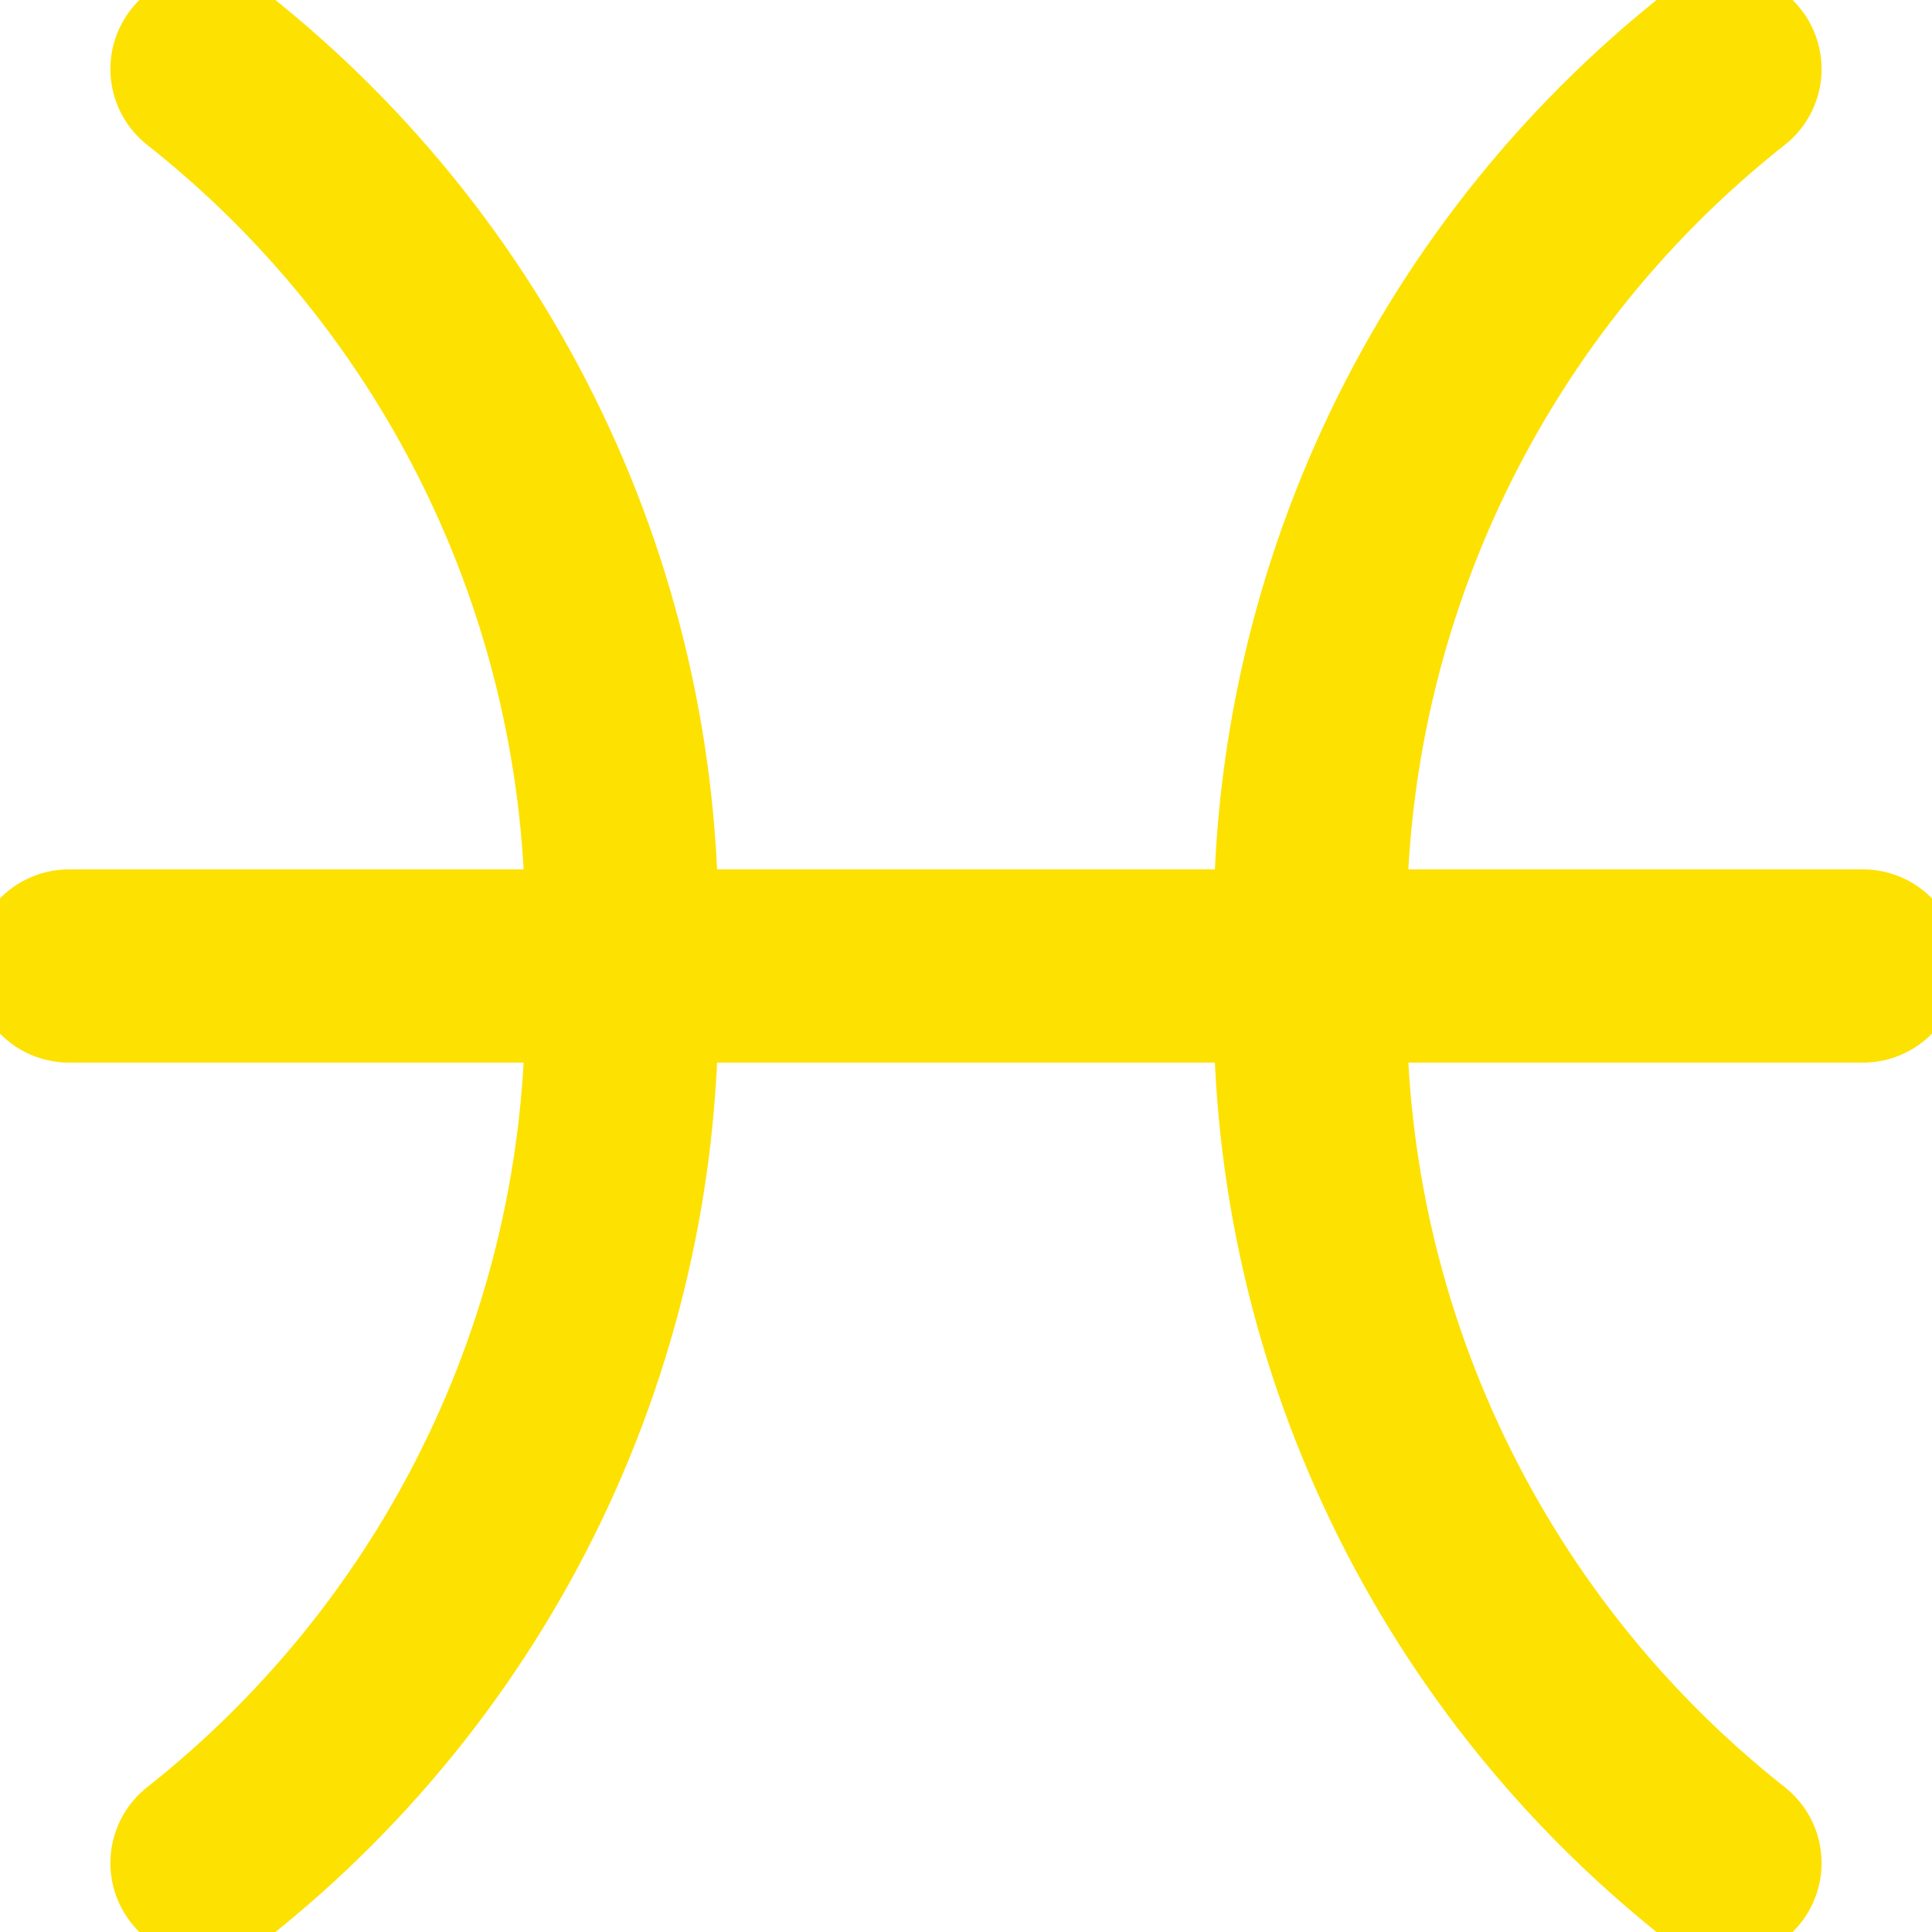 <svg width="50" height="50" viewBox="0 0 50 50" fill="none" xmlns="http://www.w3.org/2000/svg">
<g clip-path="url(#clip0_712_8314)">
<path d="M5.357 48.215C8.844 45.462 11.632 41.925 13.494 37.891C15.356 33.857 16.239 29.44 16.071 25C16.239 20.561 15.356 16.144 13.494 12.11C11.632 8.076 8.844 4.539 5.357 1.786M44.642 48.215C41.155 45.462 38.367 41.925 36.505 37.891C34.643 33.857 33.76 29.44 33.928 25C33.76 20.561 34.643 16.144 36.505 12.11C38.367 8.076 41.155 4.539 44.642 1.786M1.785 25H48.214" stroke="#FDE101" stroke-width="5" stroke-linecap="round" stroke-linejoin="round"/>
</g>
<defs>
<clipPath id="clip0_712_8314">
<rect width="50" height="50" fill="white"/>
</clipPath>
</defs>
</svg>
